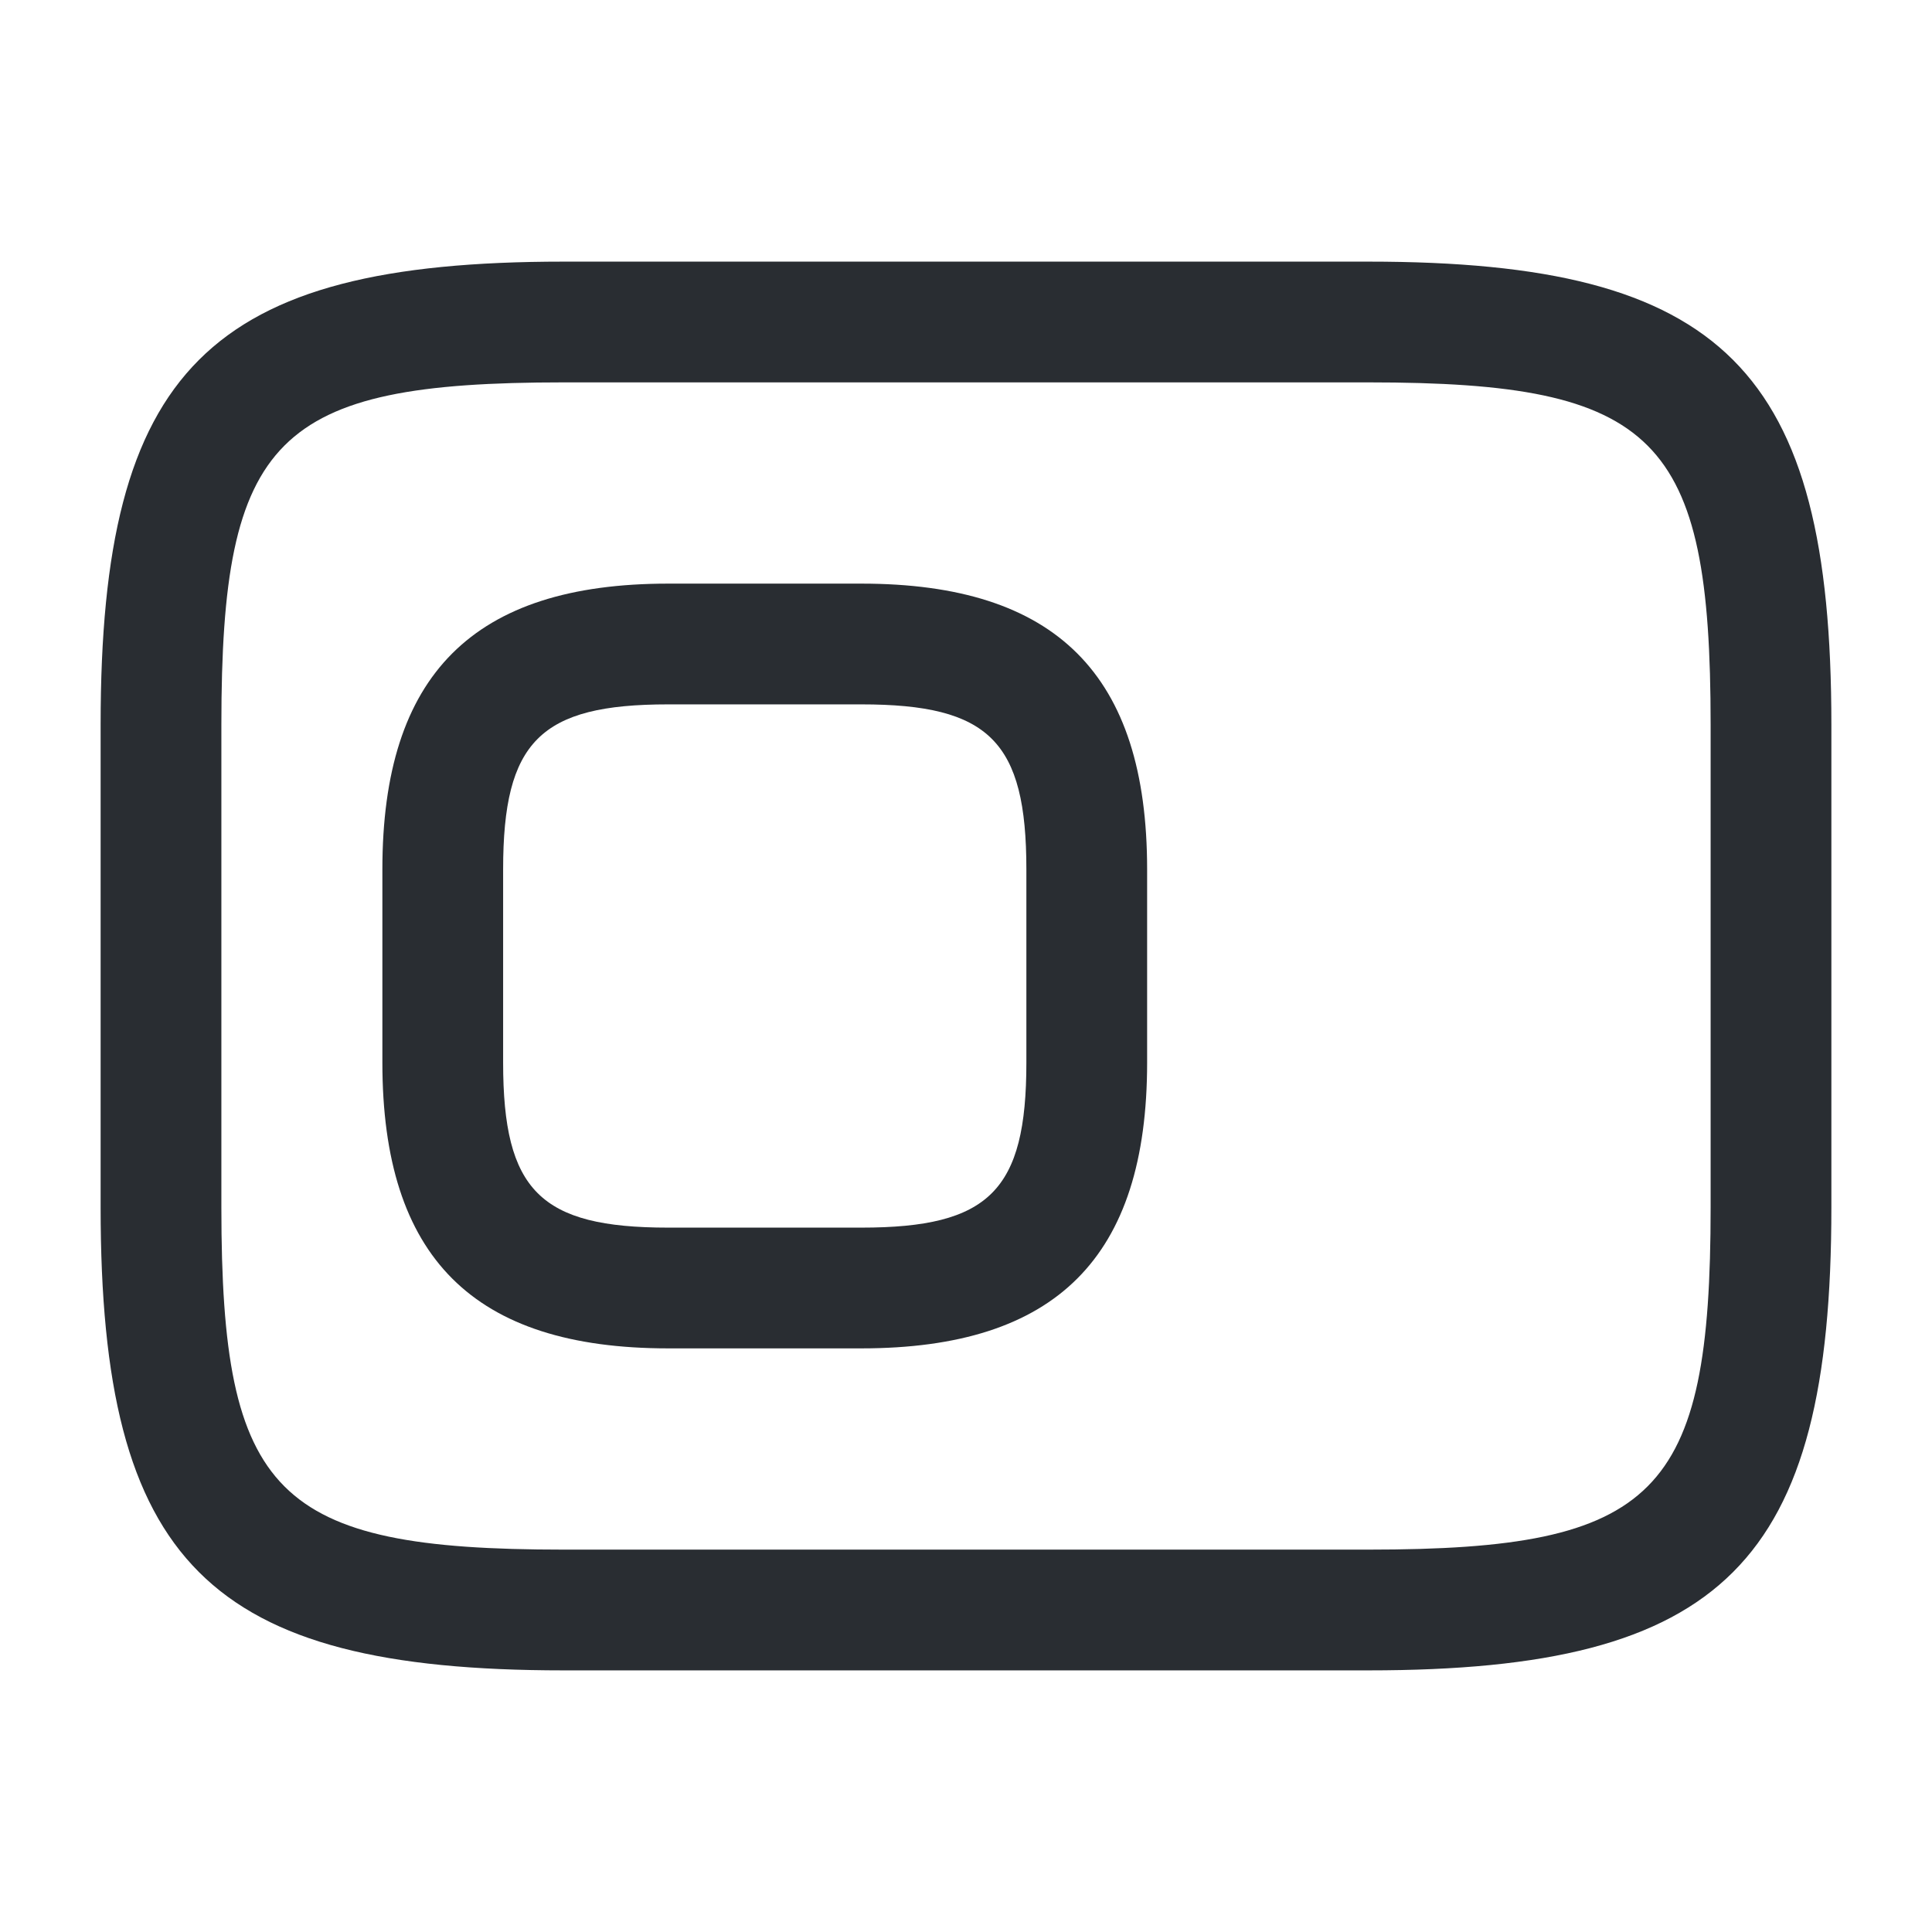 <svg width="24" height="24" viewBox="0 0 24 24" fill="none" xmlns="http://www.w3.org/2000/svg">
<path d="M10.7 16.75H8.3C5.88 16.75 4.75 15.62 4.75 13.2V10.8C4.75 8.38 5.88 7.25 8.3 7.25H10.7C13.12 7.25 14.25 8.38 14.25 10.8V13.2C14.25 15.62 13.12 16.75 10.7 16.75ZM8.3 8.75C6.71 8.75 6.25 9.21 6.25 10.8V13.2C6.25 14.79 6.71 15.25 8.3 15.25H10.7C12.29 15.25 12.75 14.79 12.75 13.2V10.8C12.75 9.21 12.29 8.75 10.7 8.75H8.3Z" fill="#292D32"/>
<path d="M17 20.75H7C2.59 20.75 1.25 19.41 1.25 15V9C1.25 4.59 2.59 3.25 7 3.25H17C21.41 3.25 22.75 4.59 22.75 9V15C22.75 19.41 21.41 20.75 17 20.75ZM7 4.75C3.42 4.75 2.75 5.43 2.75 9V15C2.75 18.57 3.42 19.25 7 19.25H17C20.58 19.25 21.25 18.57 21.25 15V9C21.25 5.43 20.58 4.75 17 4.75H7Z" fill="#292D32"/>
</svg>
